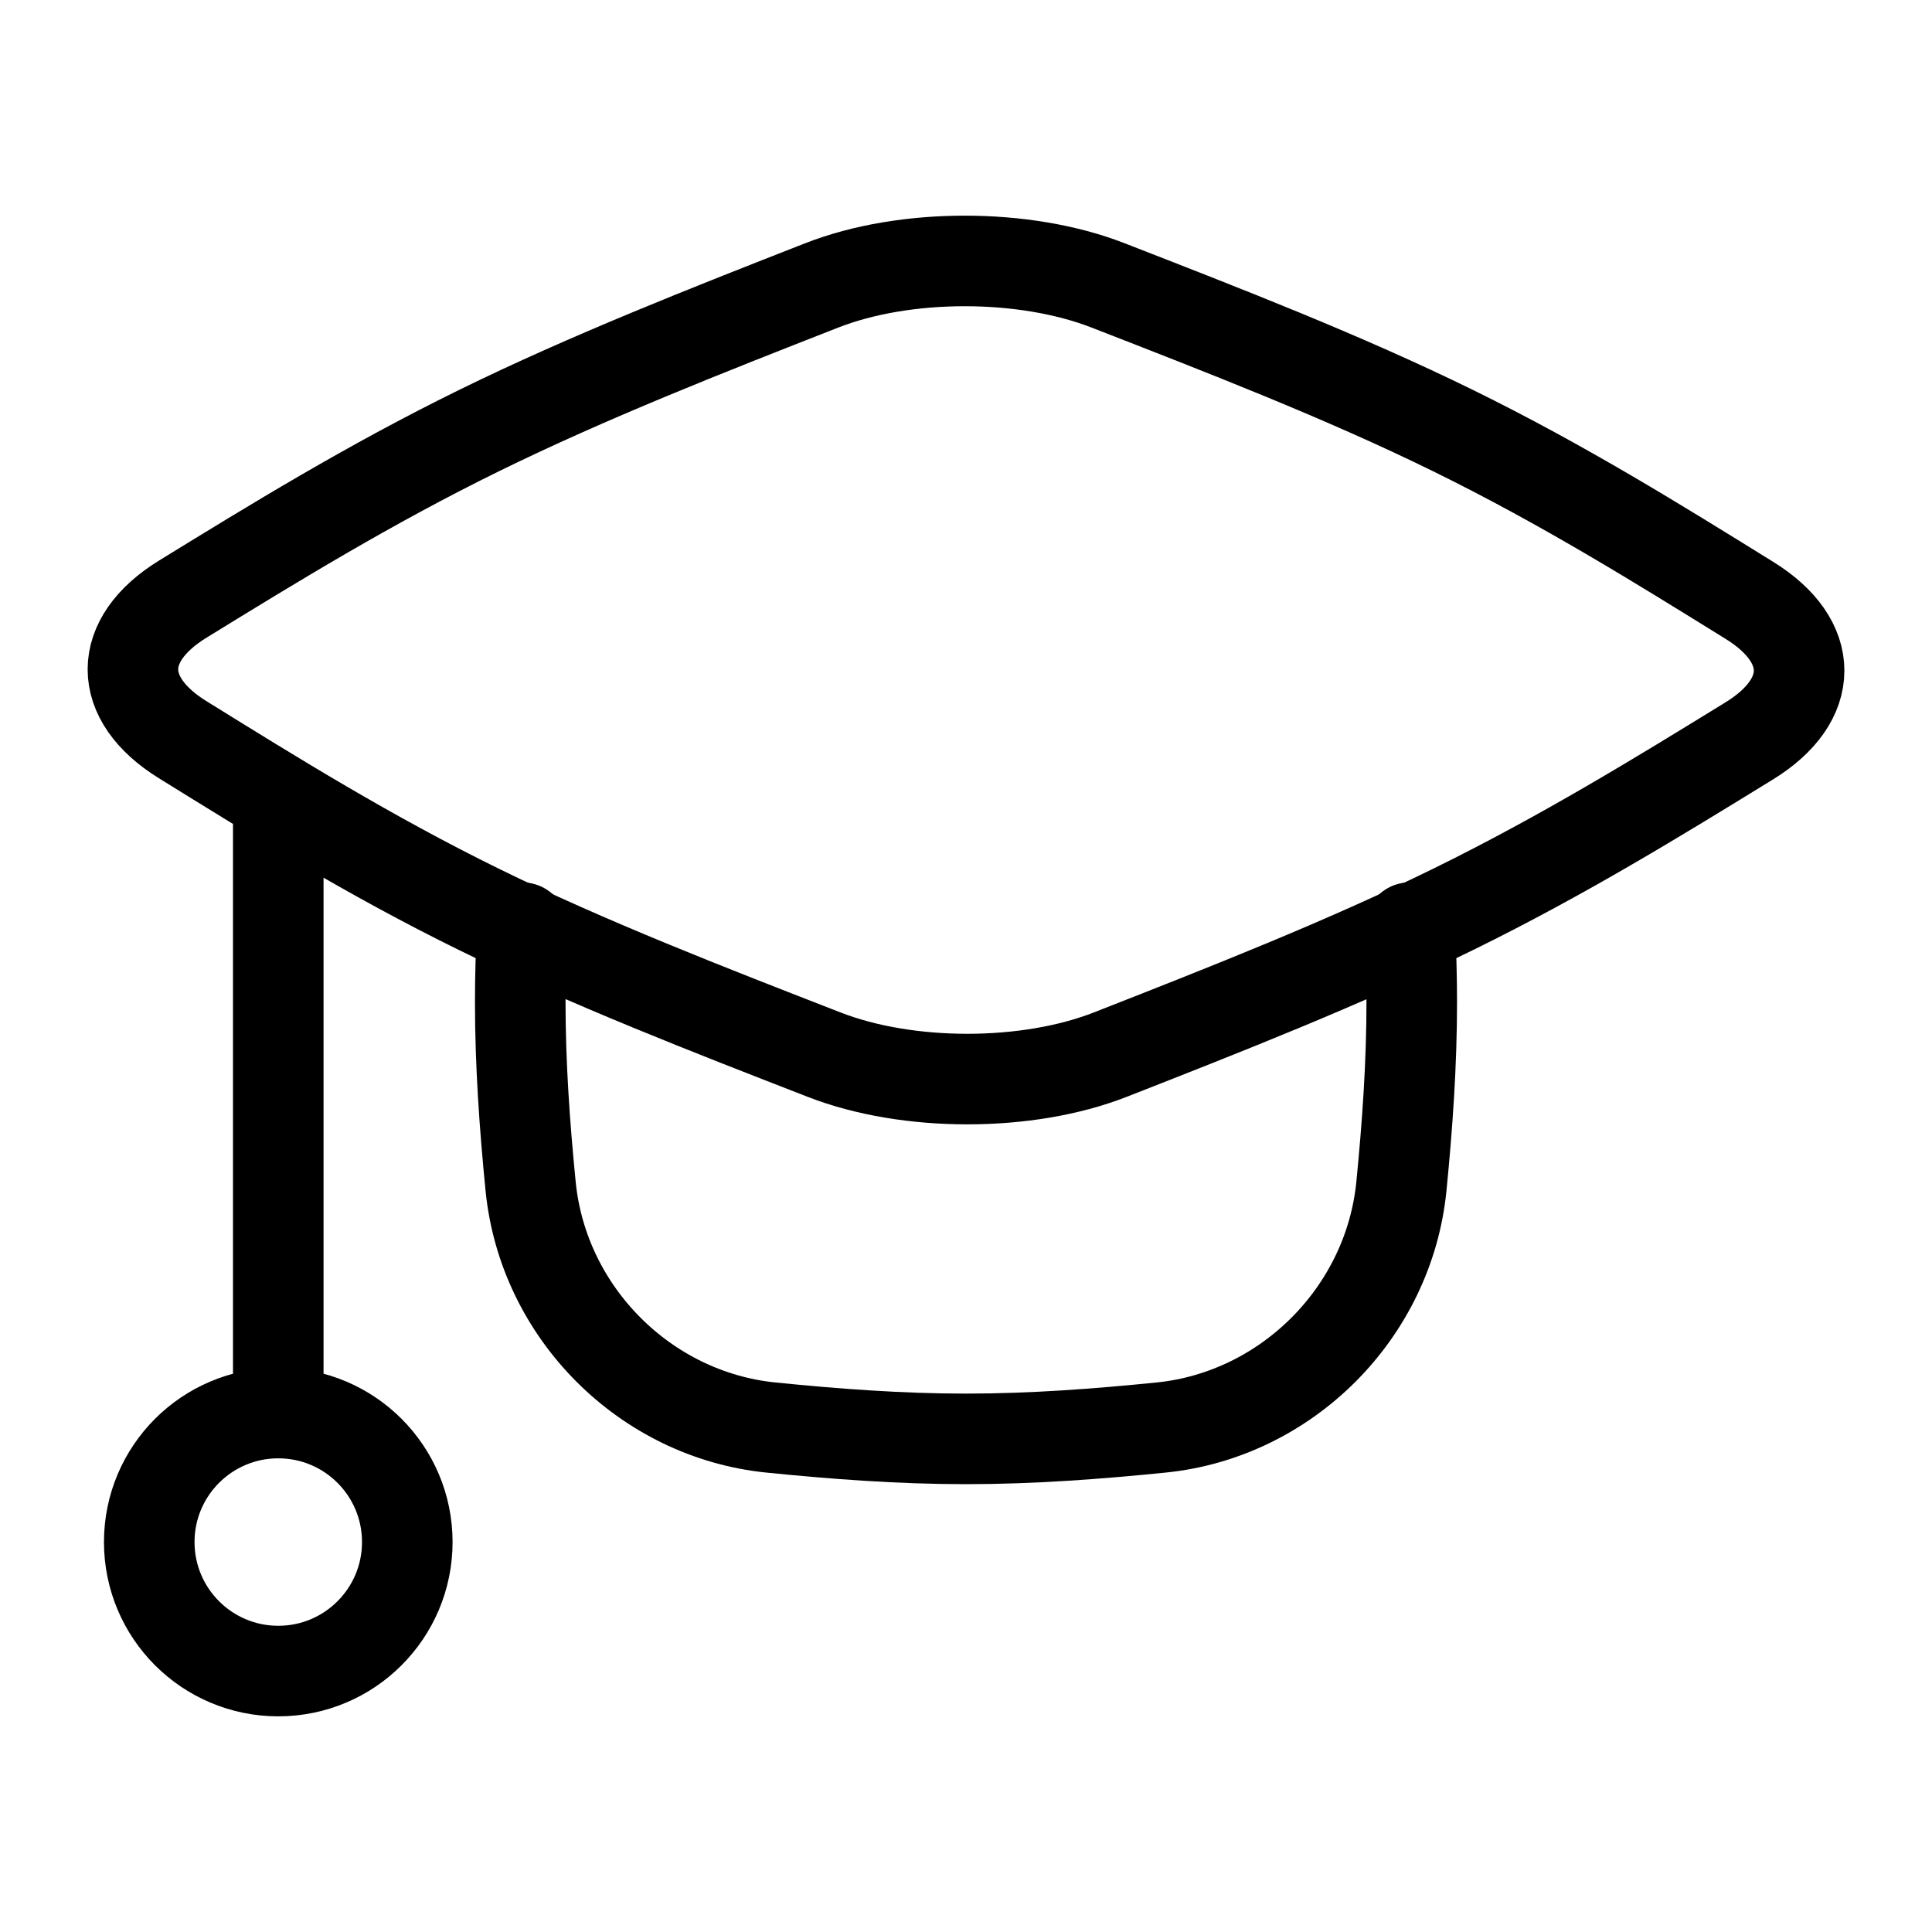<?xml version="1.0" encoding="UTF-8"?> <svg xmlns="http://www.w3.org/2000/svg" width="64" height="64" viewBox="0 0 64 64" fill="none"><path d="M9.218 55.356C11.579 55.356 13.492 53.443 13.492 51.082C13.492 48.722 11.579 46.809 9.218 46.809C6.858 46.809 4.944 48.722 4.944 51.082C4.944 53.443 6.858 55.356 9.218 55.356Z" stroke="black" stroke-width="3" stroke-linecap="round" stroke-linejoin="round"></path><path d="M9.218 46.809V26.56" stroke="black" stroke-width="3" stroke-linecap="round" stroke-linejoin="round"></path><path d="M46.702 30.73C46.742 31.548 46.766 32.371 46.766 33.199C46.766 35.264 46.62 37.298 46.424 39.292C46.011 43.483 42.622 46.87 38.461 47.289C36.348 47.502 34.192 47.665 32 47.665C29.809 47.665 27.652 47.502 25.54 47.289C21.378 46.87 17.989 43.483 17.577 39.292C17.38 37.298 17.234 35.264 17.234 33.199C17.234 32.371 17.258 31.548 17.299 30.73" stroke="black" stroke-width="3" stroke-linecap="round" stroke-linejoin="round"></path><path d="M6.054 19.847C3.854 21.201 3.855 23.142 6.046 24.5C9.079 26.38 12.215 28.332 15.858 30.121C19.502 31.91 23.478 33.45 27.306 34.939C30.071 36.015 34.024 36.016 36.782 34.935C40.581 33.446 44.515 31.902 48.143 30.121C51.77 28.34 54.914 26.408 57.946 24.543C60.147 23.189 60.146 21.247 57.955 19.89C54.922 18.01 51.786 16.058 48.143 14.269C44.499 12.479 40.523 10.94 36.695 9.45C33.93 8.375 29.977 8.374 27.219 9.455C23.42 10.943 19.486 12.488 15.858 14.269C12.231 16.05 9.087 17.982 6.054 19.847Z" stroke="black" stroke-width="3" stroke-linecap="round" stroke-linejoin="round"></path></svg> 